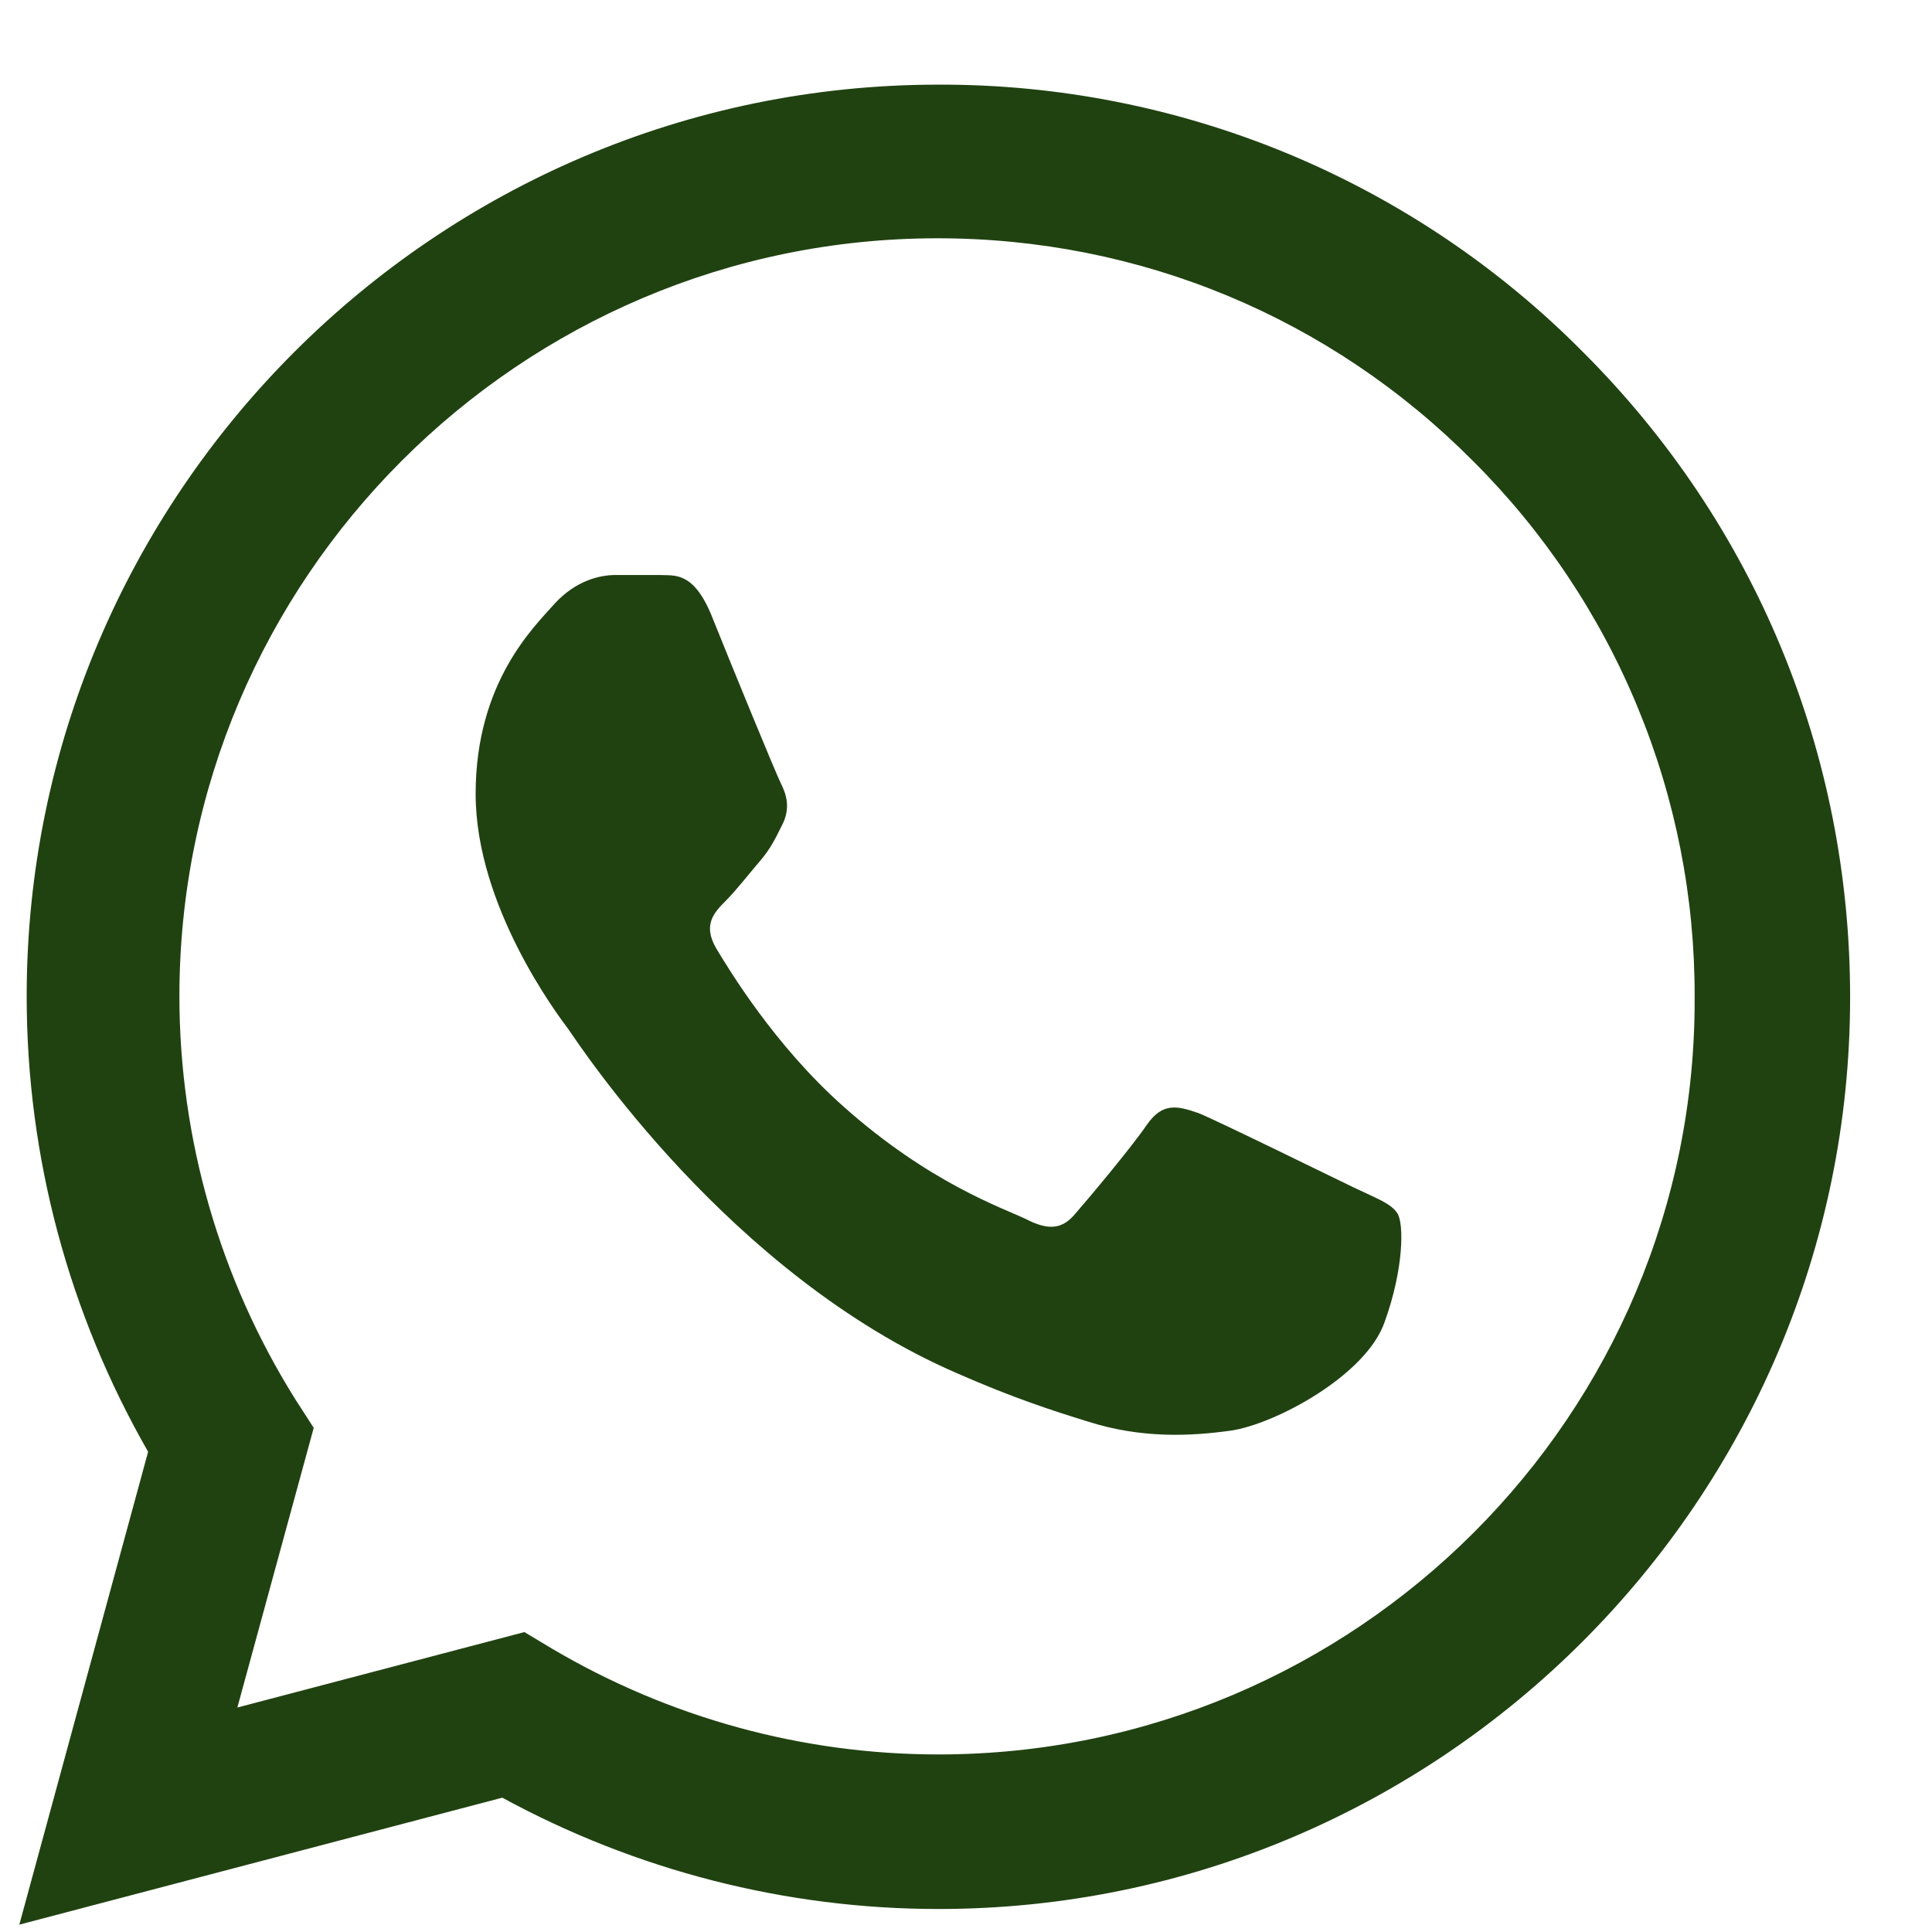 <svg width="21" height="21" viewBox="0 0 21 21" fill="none" xmlns="http://www.w3.org/2000/svg">
<path d="M17.21 3.83C16.293 2.904 15.201 2.17 13.998 1.67C12.794 1.171 11.503 0.916 10.2 0.92C4.74 0.92 0.29 5.37 0.29 10.83C0.29 12.58 0.75 14.28 1.61 15.78L0.21 20.92L5.46 19.54C6.91 20.33 8.54 20.75 10.2 20.75C15.66 20.75 20.11 16.3 20.11 10.84C20.11 8.19 19.08 5.7 17.21 3.83ZM10.2 19.07C8.72 19.07 7.27 18.67 6 17.92L5.7 17.74L2.58 18.56L3.41 15.52L3.21 15.21C2.388 13.897 1.951 12.379 1.95 10.83C1.95 6.29 5.65 2.59 10.19 2.59C12.39 2.59 14.46 3.45 16.01 5.01C16.777 5.774 17.386 6.683 17.799 7.684C18.213 8.684 18.424 9.757 18.42 10.84C18.44 15.38 14.74 19.07 10.2 19.07ZM14.72 12.91C14.47 12.79 13.25 12.19 13.03 12.1C12.8 12.02 12.64 11.98 12.47 12.22C12.3 12.47 11.83 13.03 11.69 13.19C11.55 13.36 11.4 13.38 11.15 13.25C10.9 13.13 10.1 12.86 9.16 12.02C8.42 11.36 7.93 10.55 7.78 10.3C7.64 10.05 7.76 9.92 7.89 9.79C8 9.68 8.14 9.5 8.26 9.36C8.38 9.22 8.43 9.11 8.51 8.95C8.59 8.78 8.55 8.64 8.49 8.52C8.43 8.4 7.93 7.18 7.73 6.68C7.53 6.2 7.32 6.26 7.17 6.25H6.69C6.52 6.25 6.26 6.31 6.03 6.56C5.81 6.81 5.17 7.41 5.17 8.63C5.17 9.85 6.06 11.03 6.18 11.19C6.3 11.36 7.93 13.86 10.41 14.93C11 15.19 11.46 15.34 11.82 15.45C12.41 15.64 12.95 15.61 13.38 15.55C13.86 15.48 14.85 14.95 15.05 14.37C15.26 13.79 15.26 13.3 15.19 13.19C15.12 13.08 14.97 13.03 14.72 12.91Z" fill="#204211"/>
</svg>
